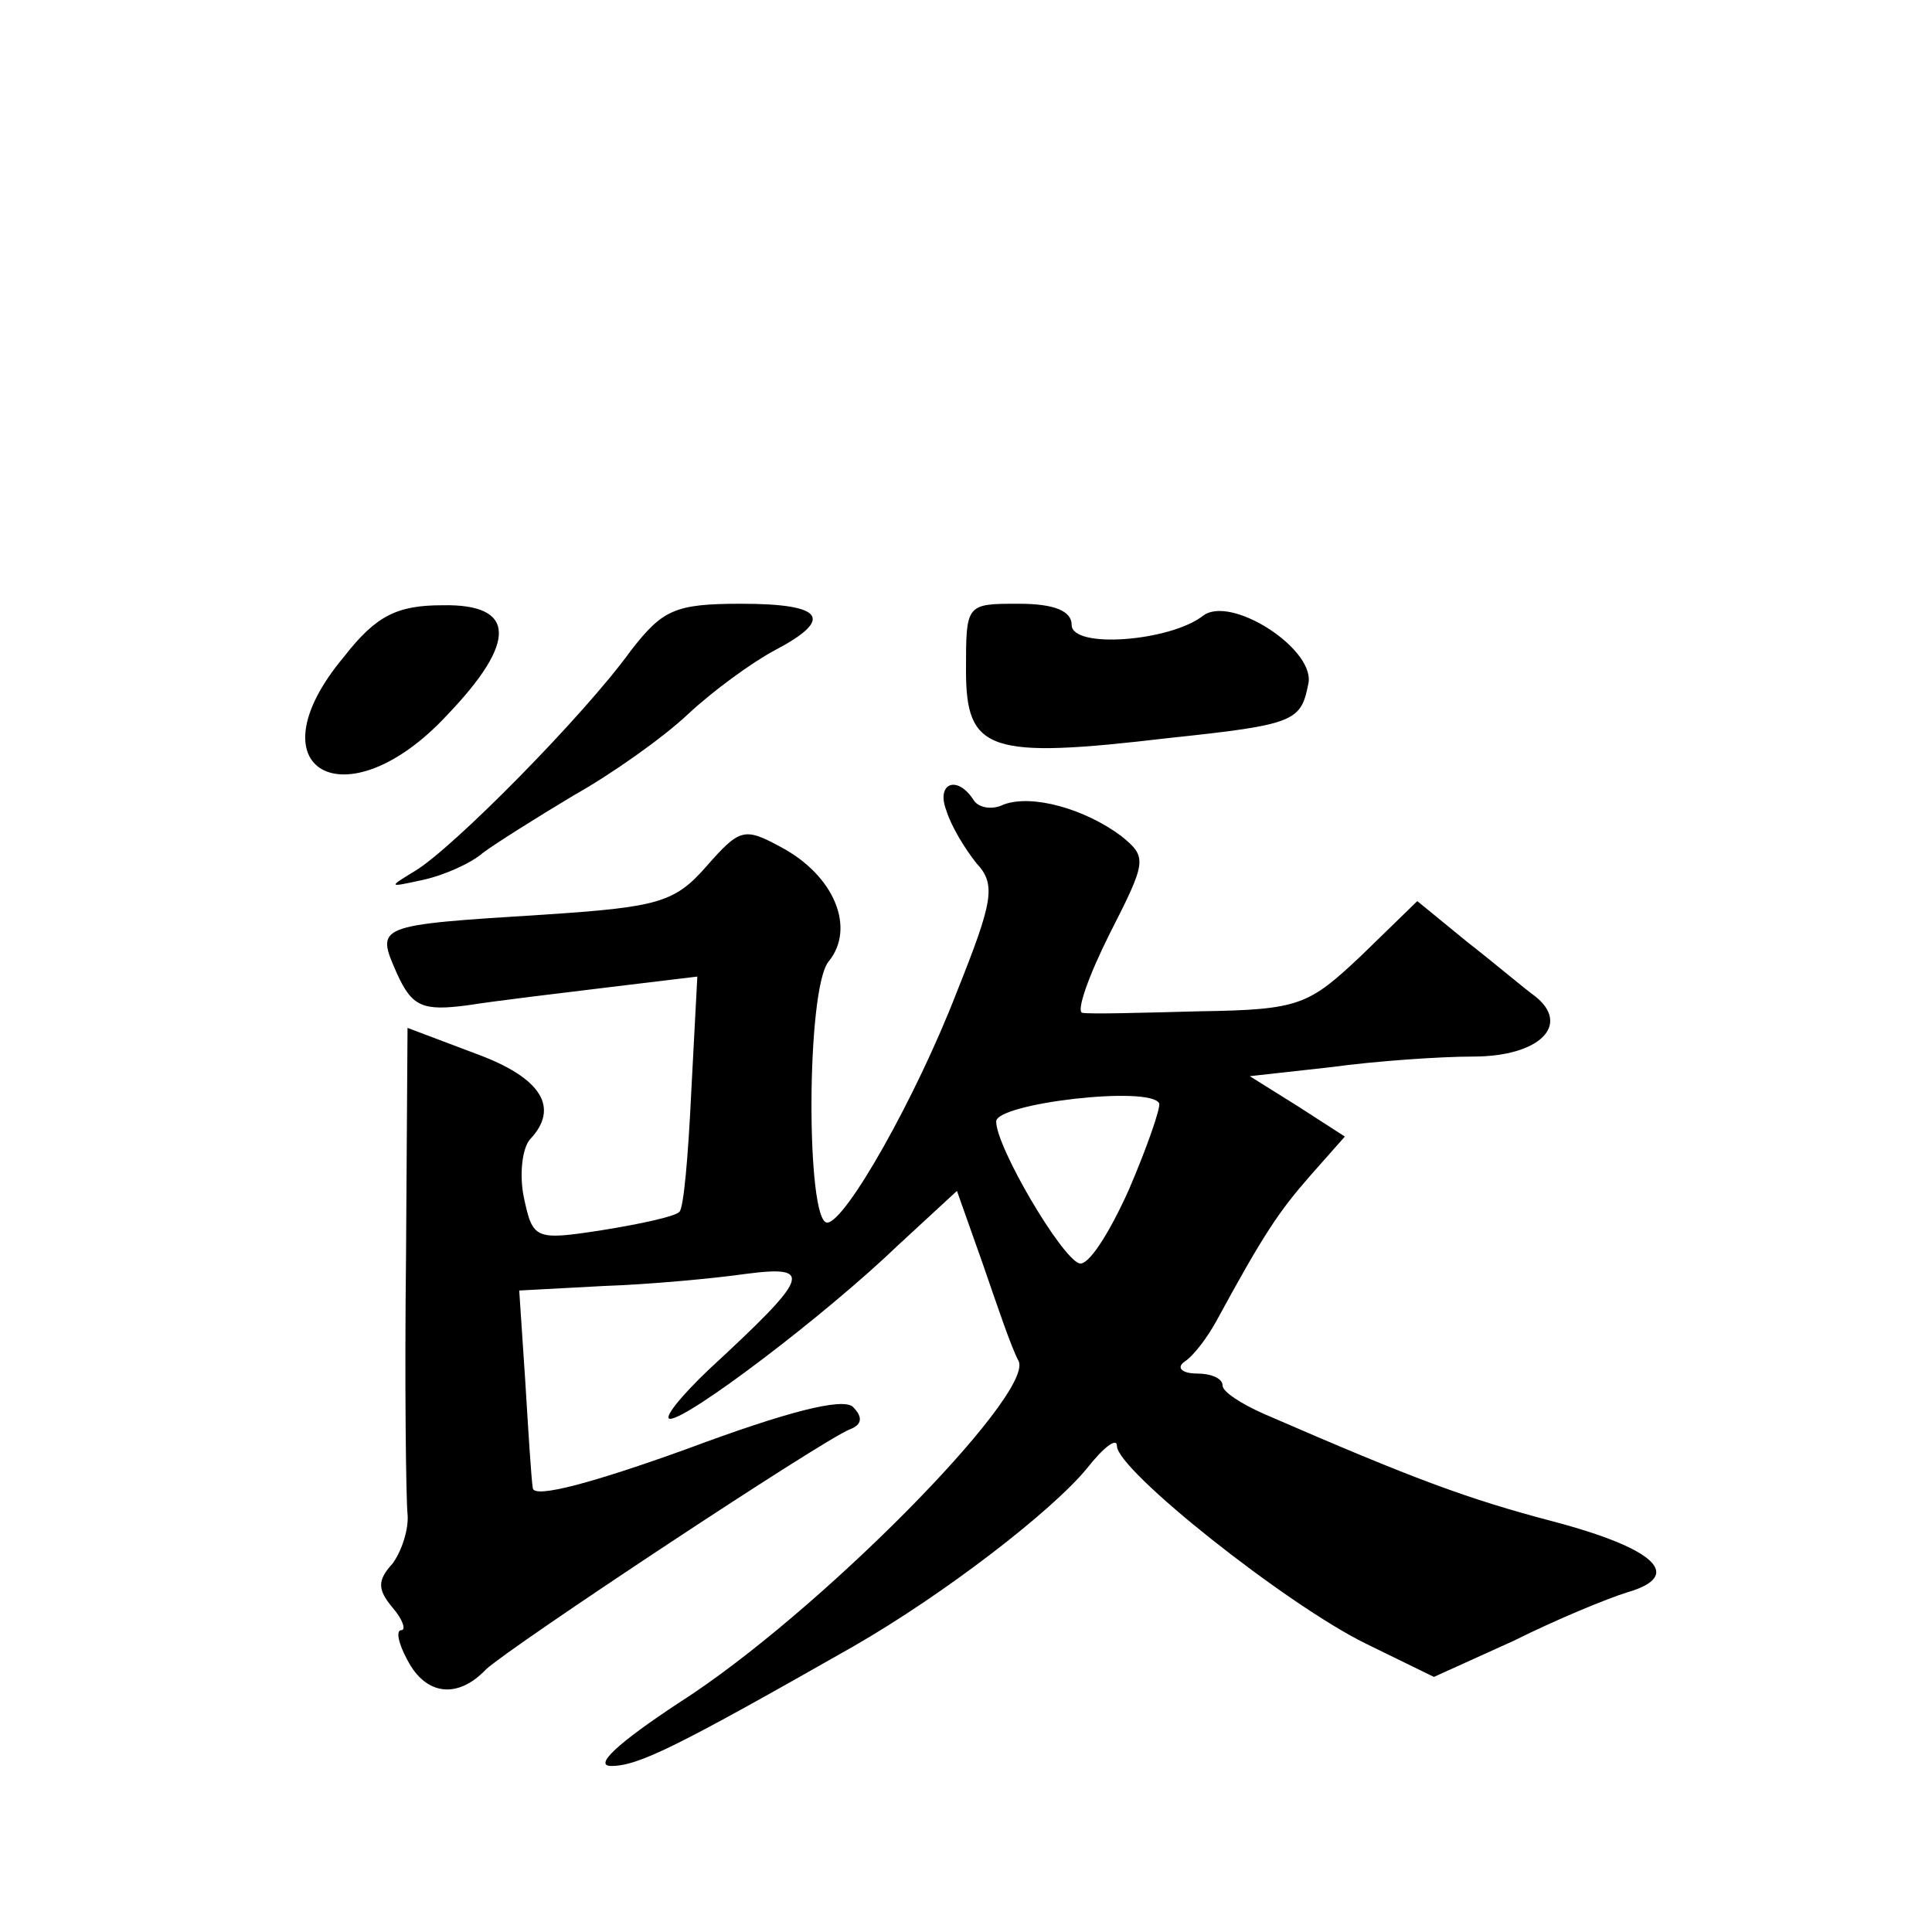 <?xml version="1.0" standalone="no"?>
<!DOCTYPE svg PUBLIC "-//W3C//DTD SVG 20010904//EN"
 "http://www.w3.org/TR/2001/REC-SVG-20010904/DTD/svg10.dtd">
<svg version="1.0" xmlns="http://www.w3.org/2000/svg"
 width="128pt" height="128pt" viewBox="0 0 128 128"
 preserveAspectRatio="xMidYMid meet">
<g transform="translate(0,128) scale(0.1,-0.1)"
fill="#0" stroke="none">
<path d="M228 845 c-63 -75 1 -111 68 -39 47 49 46 74 -3 73 -30 0 -44 -7 -65 -34z
M418 849 c-31 -43 -118 -131 -143 -146 -18 -11 -18 -11 5 -6 14 3 32 11 40 18 8
6 35 23 60 38 25 14 59 38 76 54 16 15 42 34 57 42 40 21 33 31 -22 31 -44 0 -52
-4 -73 -31z M640 836 c0 -54 15 -59 134 -45 85 9 88 11 93 37 3 23 -52 58 -70 44
-22 -17 -87 -22 -87 -6 0 9 -11 14 -35 14 -35 0 -35 0 -35 -44z M627 743 c3 -10
12 -25 20 -35 13 -14 11 -25 -13 -85 -27 -70 -74 -153 -86 -153 -14 0 -14 155 1
173 18 22 4 57 -32 76 -24 13 -27 12 -49 -13 -21 -24 -32 -27 -108 -32 -112 -7
-111 -7 -97 -39 10 -22 17 -25 47 -21 19 3 61 8 94 12 l58 7 -4 -76 c-2 -42 -5
-78 -8 -80 -3 -3 -26 -8 -51 -12 -45 -7 -46 -6 -52 22 -3 15 -1 32 4 38 20 21 8
41 -36 57 l-45 17 -1 -152 c-1 -84 0 -160 1 -170 1 -10 -4 -25 -10 -33 -10 -11
-10 -17 0 -29 7 -8 9 -15 6 -15 -4 0 -2 -9 4 -20 12 -23 33 -26 52 -6 16 15 223
152 241 159 8 3 9 8 2 15 -7 6 -43 -3 -110 -28 -61 -22 -101 -33 -102 -26 -1 6
-3 38 -5 71 l-4 60 56 3 c30 1 73 5 94 8 46 6 42 -2 -24 -63 -19 -18 -31 -33 -26
-33 12 0 102 68 151 115 l39 36 17 -48 c9 -26 19 -56 24 -65 9 -23 -134 -168 -225
-226 -41 -27 -57 -42 -45 -42 18 0 44 13 160 79 61 35 132 90 155 118 11 14 20
21 20 15 0 -16 112 -105 165 -131 l45 -22 53 24 c28 14 62 28 75 32 38 11 19 29
-49 47 -57 15 -92 28 -191 71 -16 7 -28 15 -28 19 0 5 -8 8 -17 8 -10 0 -14 4 -8
8 6 4 15 16 21 27 31 57 41 72 62 96 l23 26 -31 20 -32 20 54 6 c29 4 72 7 94 7
44 0 65 21 41 40 -7 5 -27 22 -45 36 l-33 27 -37 -36 c-35 -33 -41 -36 -107 -37
-38 -1 -73 -2 -78 -1 -4 1 4 24 18 52 25 49 25 51 8 65 -24 18 -59 28 -78 21 -8
-4 -17 -2 -20 3 -11 17 -25 11 -18 -7z m121 -251 c-13 -29 -27 -51 -33 -49 -12
4 -55 77 -55 94 0 12 102 24 108 12 1 -3 -8 -29 -20 -57z"/>
</g>
</svg>
